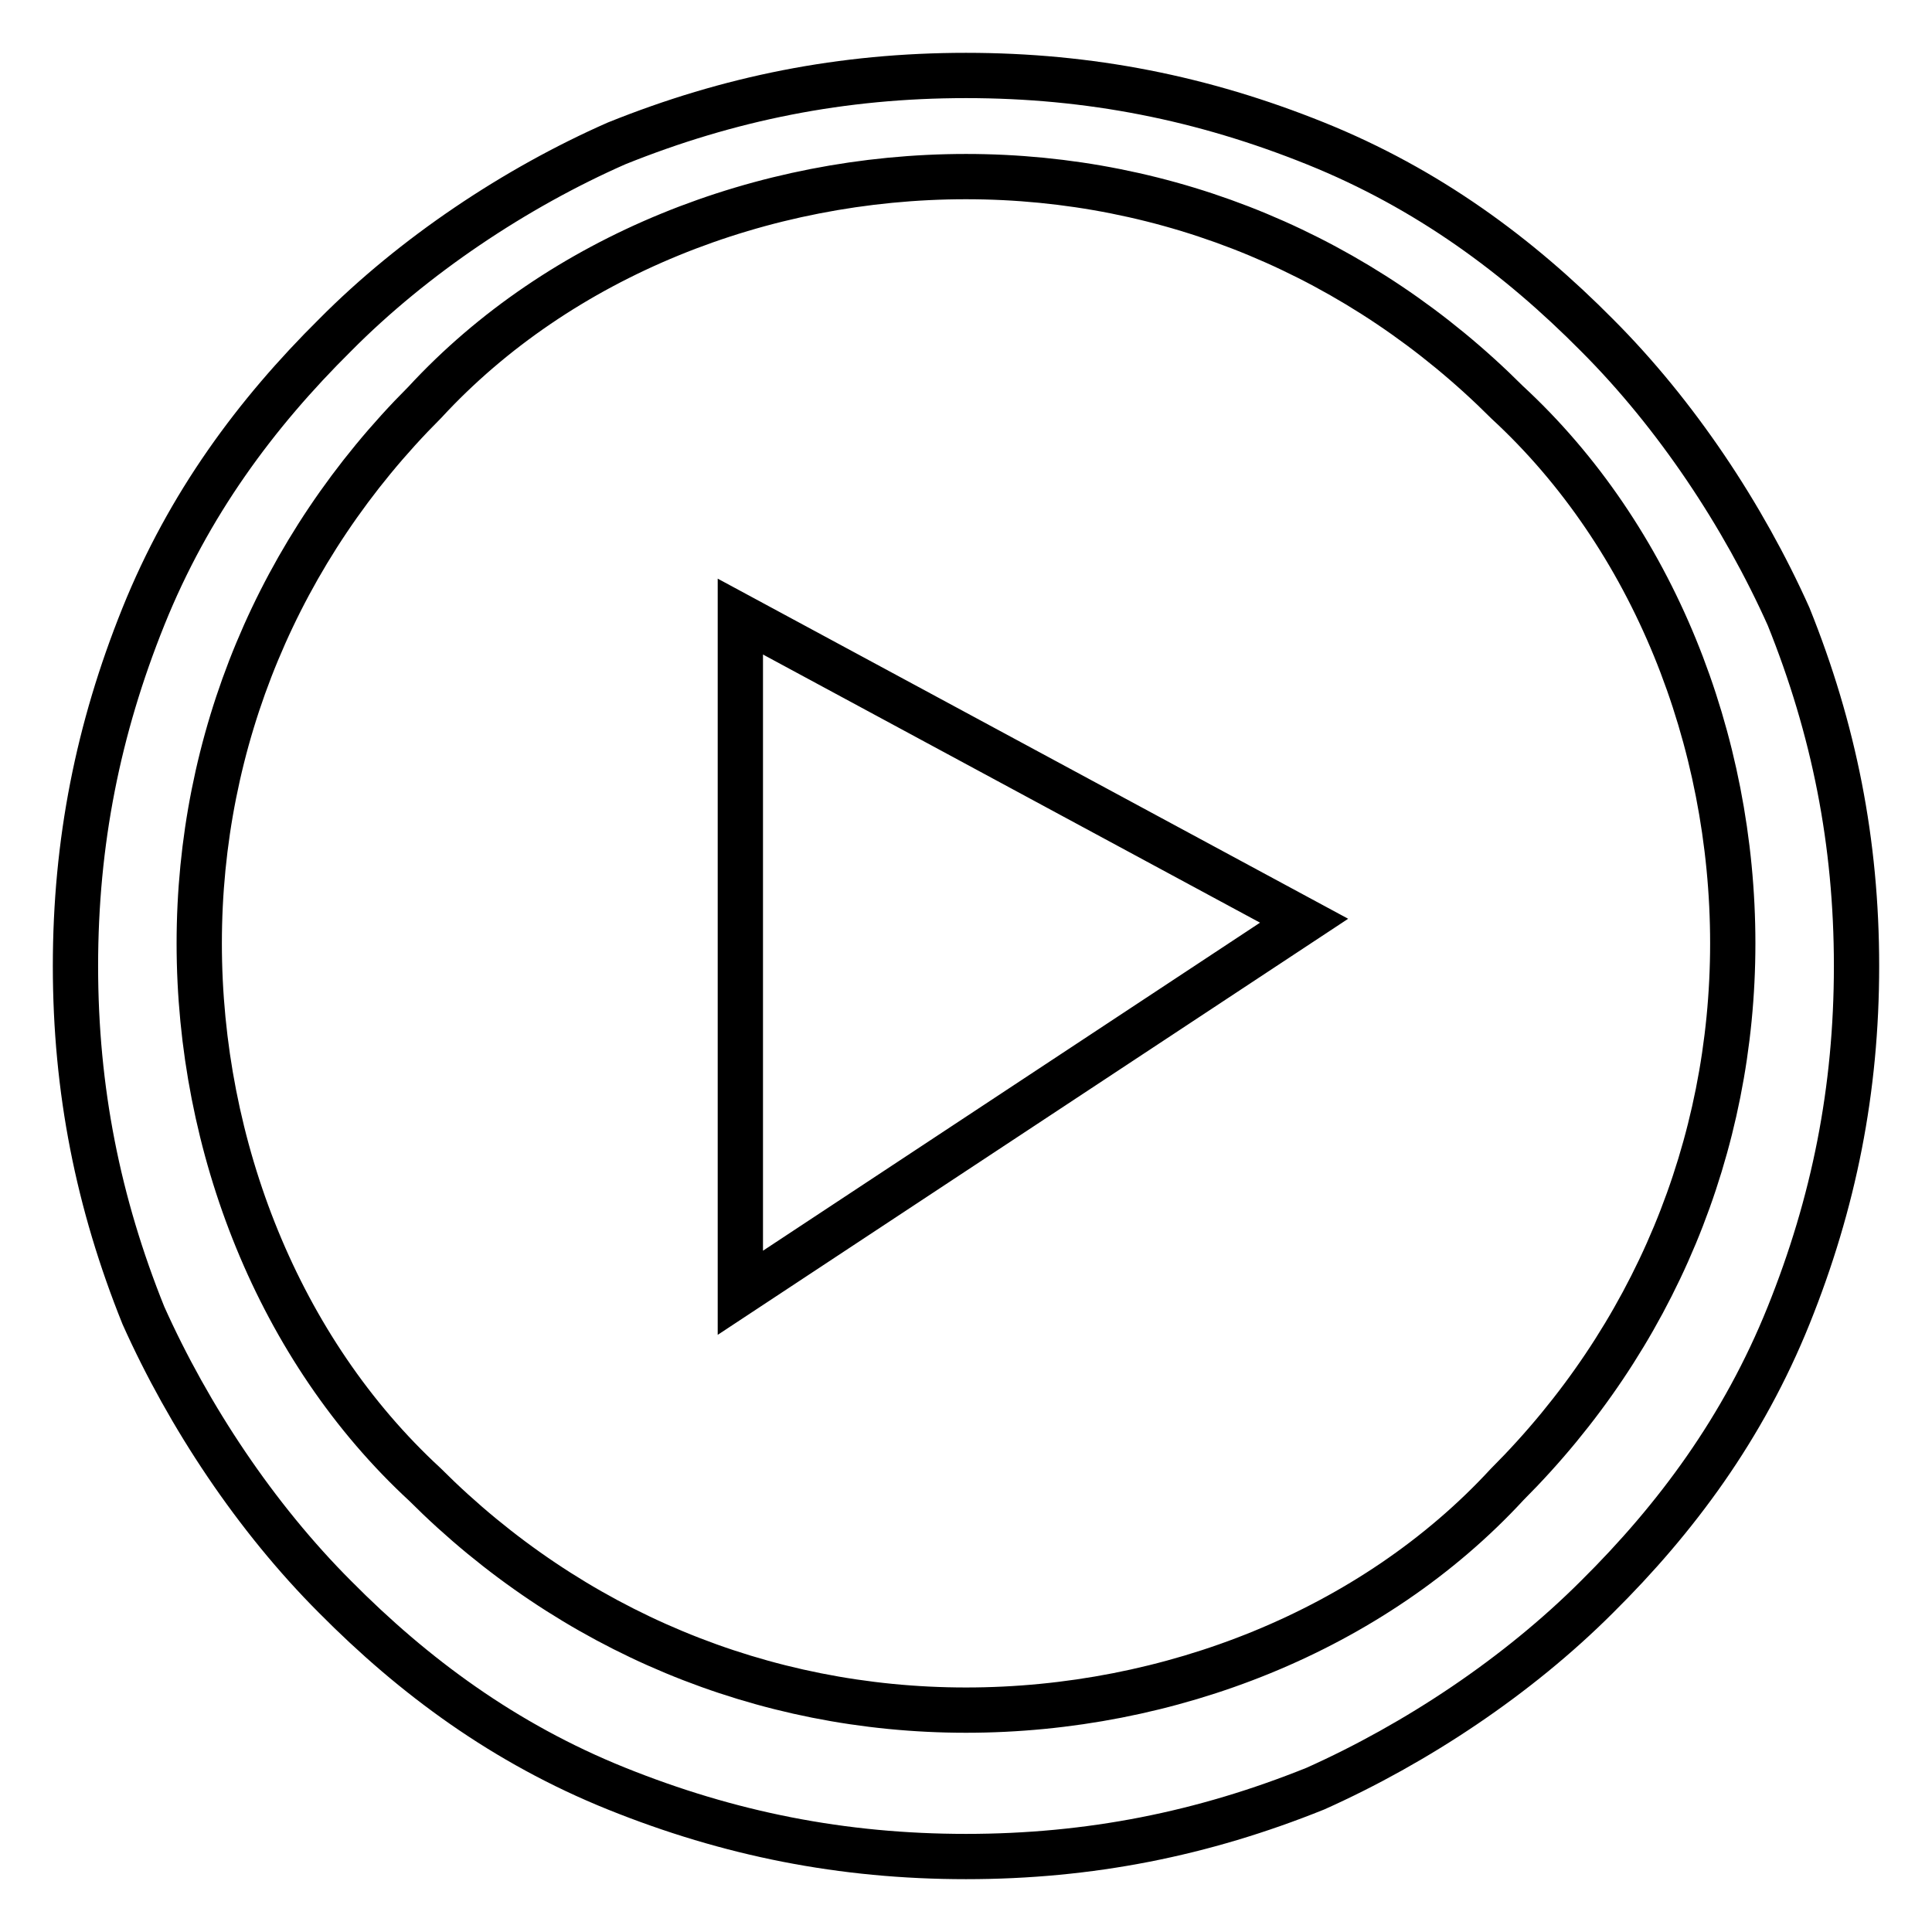 <?xml version="1.0" encoding="utf-8"?>
<!-- Svg Vector Icons : http://www.onlinewebfonts.com/icon -->
<!DOCTYPE svg PUBLIC "-//W3C//DTD SVG 1.1//EN" "http://www.w3.org/Graphics/SVG/1.1/DTD/svg11.dtd">
<svg version="1.1" xmlns="http://www.w3.org/2000/svg" xmlns:xlink="http://www.w3.org/1999/xlink" x="0px" y="0px" viewBox="0 0 256 256" enable-background="new 0 0 256 256" xml:space="preserve">
<g> <path stroke-width="6" fill-opacity="0" stroke="#000000"  d="M128,246c-16.4,0-31.4-3-46.3-9c-14.9-6-26.9-14.9-37.3-25.4c-10.5-10.5-19.4-23.9-25.4-37.3 c-6-14.9-9-29.9-9-46.3c0-16.4,3-31.4,9-46.3s14.9-26.9,25.4-37.3C54.8,33.9,68.3,24.9,81.7,19c14.9-6,29.9-9,46.3-9s31.4,3,46.3,9 s26.9,14.9,37.3,25.4c10.5,10.5,19.4,23.9,25.4,37.3c6,14.9,9,29.9,9,46.3c0,16.4-3,31.4-9,46.3c-6,14.9-14.9,26.9-25.4,37.3 c-10.5,10.5-23.9,19.4-37.3,25.4C159.4,243,144.4,246,128,246z M128,23.4c-26.9,0-53.8,10.5-71.7,29.9 C36.9,72.7,26.4,98.1,26.4,125c0,26.9,10.5,53.8,29.9,71.7c19.4,19.4,44.8,29.9,71.7,29.9c26.9,0,53.8-10.5,71.7-29.9 c19.4-19.4,29.9-44.8,29.9-71.7c0-26.9-10.5-53.8-29.9-71.7C180.3,33.9,154.9,23.4,128,23.4z M98.1,81.7l74.7,40.3l-74.7,49.3V81.7 z"/></g>
</svg>